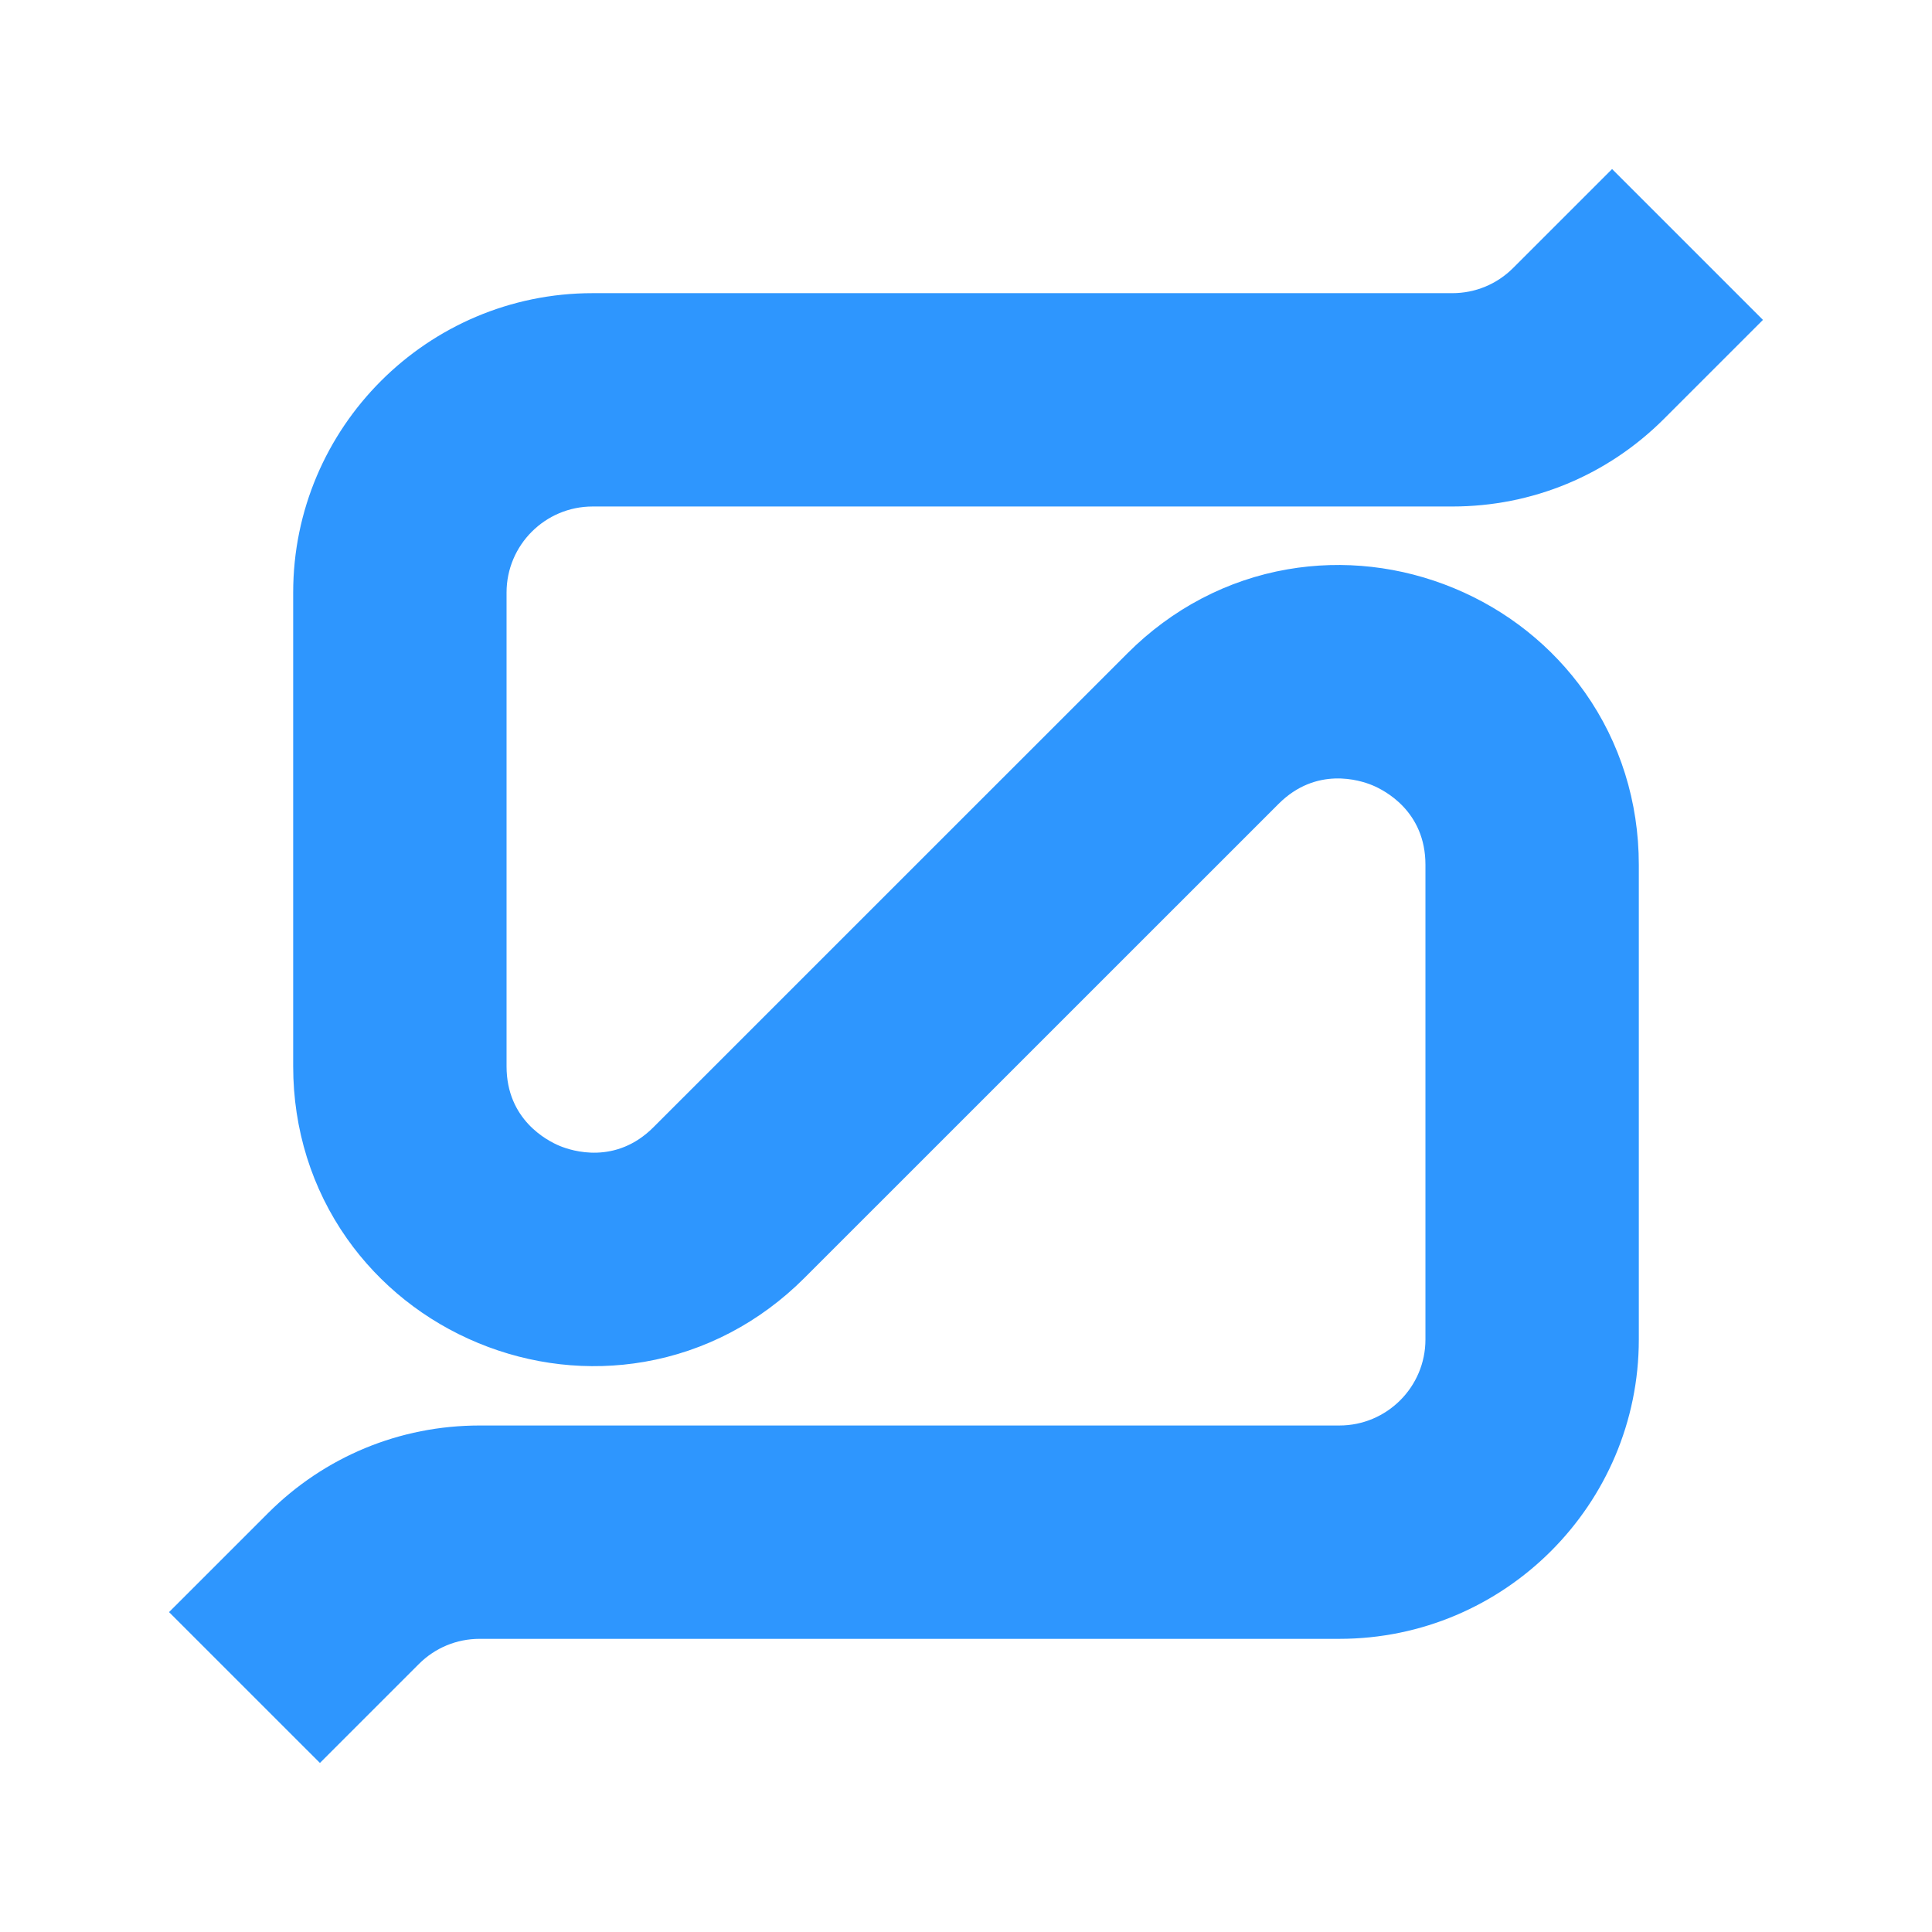<svg xmlns="http://www.w3.org/2000/svg" version="1.1" xmlns:xlink="http://www.w3.org/1999/xlink" width="640" height="640"><svg width="640" height="640" viewBox="0 0 640 640" fill="none" xmlns="http://www.w3.org/2000/svg">
<path d="M105.98 584L56 534.029L88.776 501.259C107.507 482.531 132.417 472.215 158.912 472.215H443.695C459.416 472.215 472.196 459.438 472.196 443.719V286.454C472.196 268.787 458.732 261.834 454.605 260.124C450.478 258.414 436.034 253.809 423.539 266.302L266.441 423.373C251.746 438.065 233.436 447.663 213.486 451.117C195.006 454.32 175.944 452.154 158.353 444.87C140.762 437.587 125.759 425.63 114.952 410.31C103.289 393.759 97.121 374.04 97.121 353.261V196.281C97.121 141.603 141.617 97.114 196.305 97.114H481.088C488.704 97.114 495.863 94.151 501.244 88.771L534.02 56L584 105.971L551.224 138.742C532.493 157.469 507.583 167.785 481.088 167.785H196.305C180.584 167.785 167.804 180.562 167.804 196.281V353.261C167.804 370.928 181.268 377.881 185.395 379.591C189.522 381.301 203.966 385.906 216.461 373.413L373.559 216.342C388.254 201.65 406.564 192.052 426.514 188.598C444.994 185.395 464.056 187.561 481.647 194.845C499.238 202.128 514.241 214.085 525.048 229.405C536.711 245.956 542.879 265.675 542.879 286.454V443.719C542.879 498.397 498.383 542.886 443.695 542.886H158.912C151.296 542.886 144.137 545.849 138.756 551.229L105.98 584Z" fill="#2E96FE"></path>
</svg><style>@media (prefers-color-scheme: light) { :root { filter: none; } }
@media (prefers-color-scheme: dark) { :root { filter: none; } }
</style></svg>